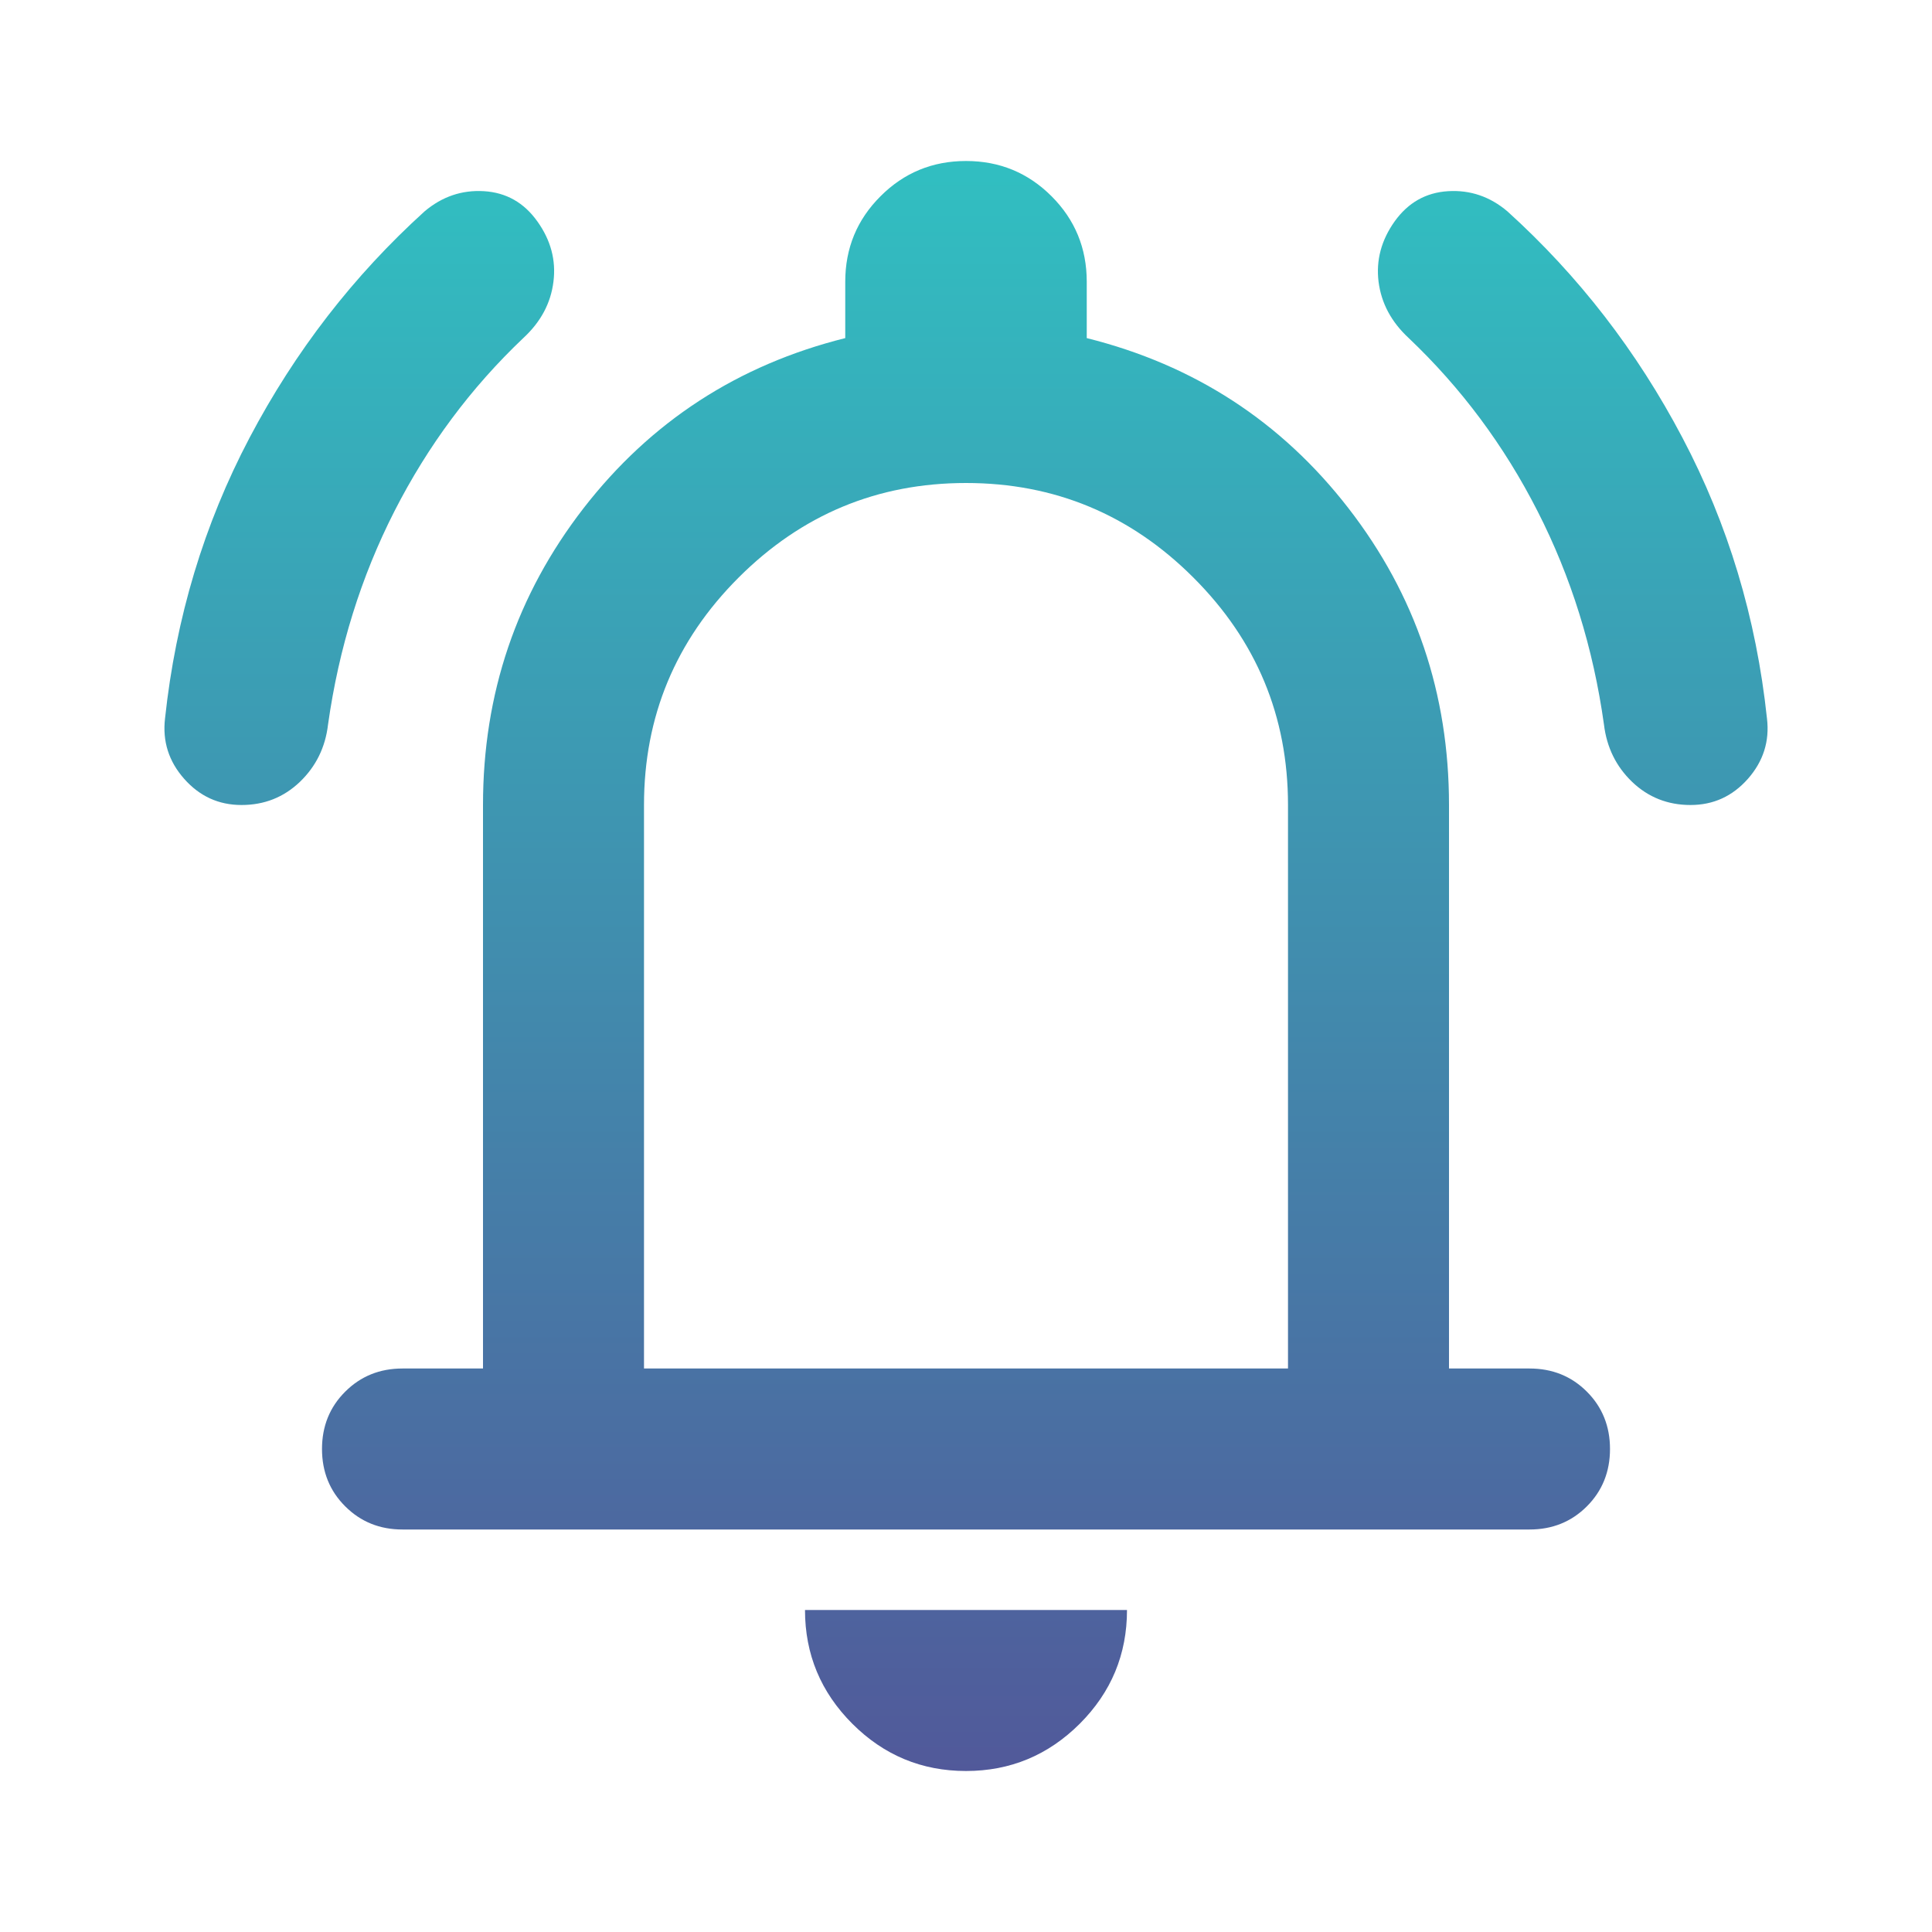 <svg width="24" height="24" viewBox="0 0 24 24" fill="none" xmlns="http://www.w3.org/2000/svg">
<path d="M5 19C4.717 19 4.48 18.904 4.288 18.712C4.096 18.521 4 18.283 4 18C4 17.717 4.096 17.479 4.288 17.288C4.48 17.096 4.717 17 5 17H6V10C6 8.617 6.417 7.388 7.25 6.312C8.084 5.237 9.167 4.533 10.5 4.2V3.5C10.5 3.083 10.646 2.729 10.938 2.438C11.229 2.146 11.584 2 12 2C12.417 2 12.771 2.146 13.063 2.438C13.354 2.729 13.5 3.083 13.5 3.5V4.2C14.834 4.533 15.917 5.237 16.75 6.312C17.584 7.388 18 8.617 18 10V17H19C19.284 17 19.521 17.096 19.713 17.288C19.904 17.479 20 17.717 20 18C20 18.283 19.904 18.521 19.713 18.712C19.521 18.904 19.284 19 19 19H5ZM12 22C11.45 22 10.979 21.804 10.588 21.413C10.196 21.021 10 20.55 10 20H14C14 20.55 13.805 21.021 13.413 21.413C13.021 21.804 12.55 22 12 22ZM8 17H16V10C16 8.9 15.609 7.958 14.825 7.175C14.042 6.392 13.1 6 12 6C10.9 6 9.959 6.392 9.175 7.175C8.392 7.958 8 8.9 8 10V17ZM3 10C2.717 10 2.48 9.892 2.288 9.675C2.096 9.458 2.017 9.208 2.05 8.925C2.184 7.675 2.534 6.513 3.1 5.438C3.667 4.362 4.392 3.425 5.275 2.625C5.492 2.442 5.738 2.358 6.013 2.375C6.288 2.392 6.509 2.517 6.675 2.75C6.842 2.983 6.909 3.233 6.875 3.5C6.842 3.767 6.717 4 6.5 4.2C5.85 4.817 5.317 5.533 4.9 6.35C4.484 7.167 4.209 8.05 4.075 9C4.042 9.283 3.925 9.521 3.725 9.713C3.525 9.904 3.284 10 3 10ZM21 10C20.717 10 20.475 9.904 20.275 9.713C20.075 9.521 19.959 9.283 19.925 9C19.792 8.05 19.517 7.167 19.1 6.35C18.684 5.533 18.15 4.817 17.5 4.2C17.284 4 17.159 3.767 17.125 3.5C17.092 3.233 17.159 2.983 17.325 2.75C17.492 2.517 17.713 2.392 17.988 2.375C18.263 2.358 18.509 2.442 18.725 2.625C19.609 3.425 20.334 4.362 20.9 5.438C21.467 6.513 21.817 7.675 21.95 8.925C21.984 9.208 21.904 9.458 21.713 9.675C21.521 9.892 21.284 10 21 10Z" fill="url(#paint0_linear_1694_42405)"/>
<defs>
<linearGradient id="paint0_linear_1694_42405" x1="12" y1="2" x2="12" y2="22" gradientUnits="userSpaceOnUse">
<stop stop-color="#31BFC1"/>
<stop offset="1" stop-color="#51599A"/>
</linearGradient>
</defs>
</svg>
